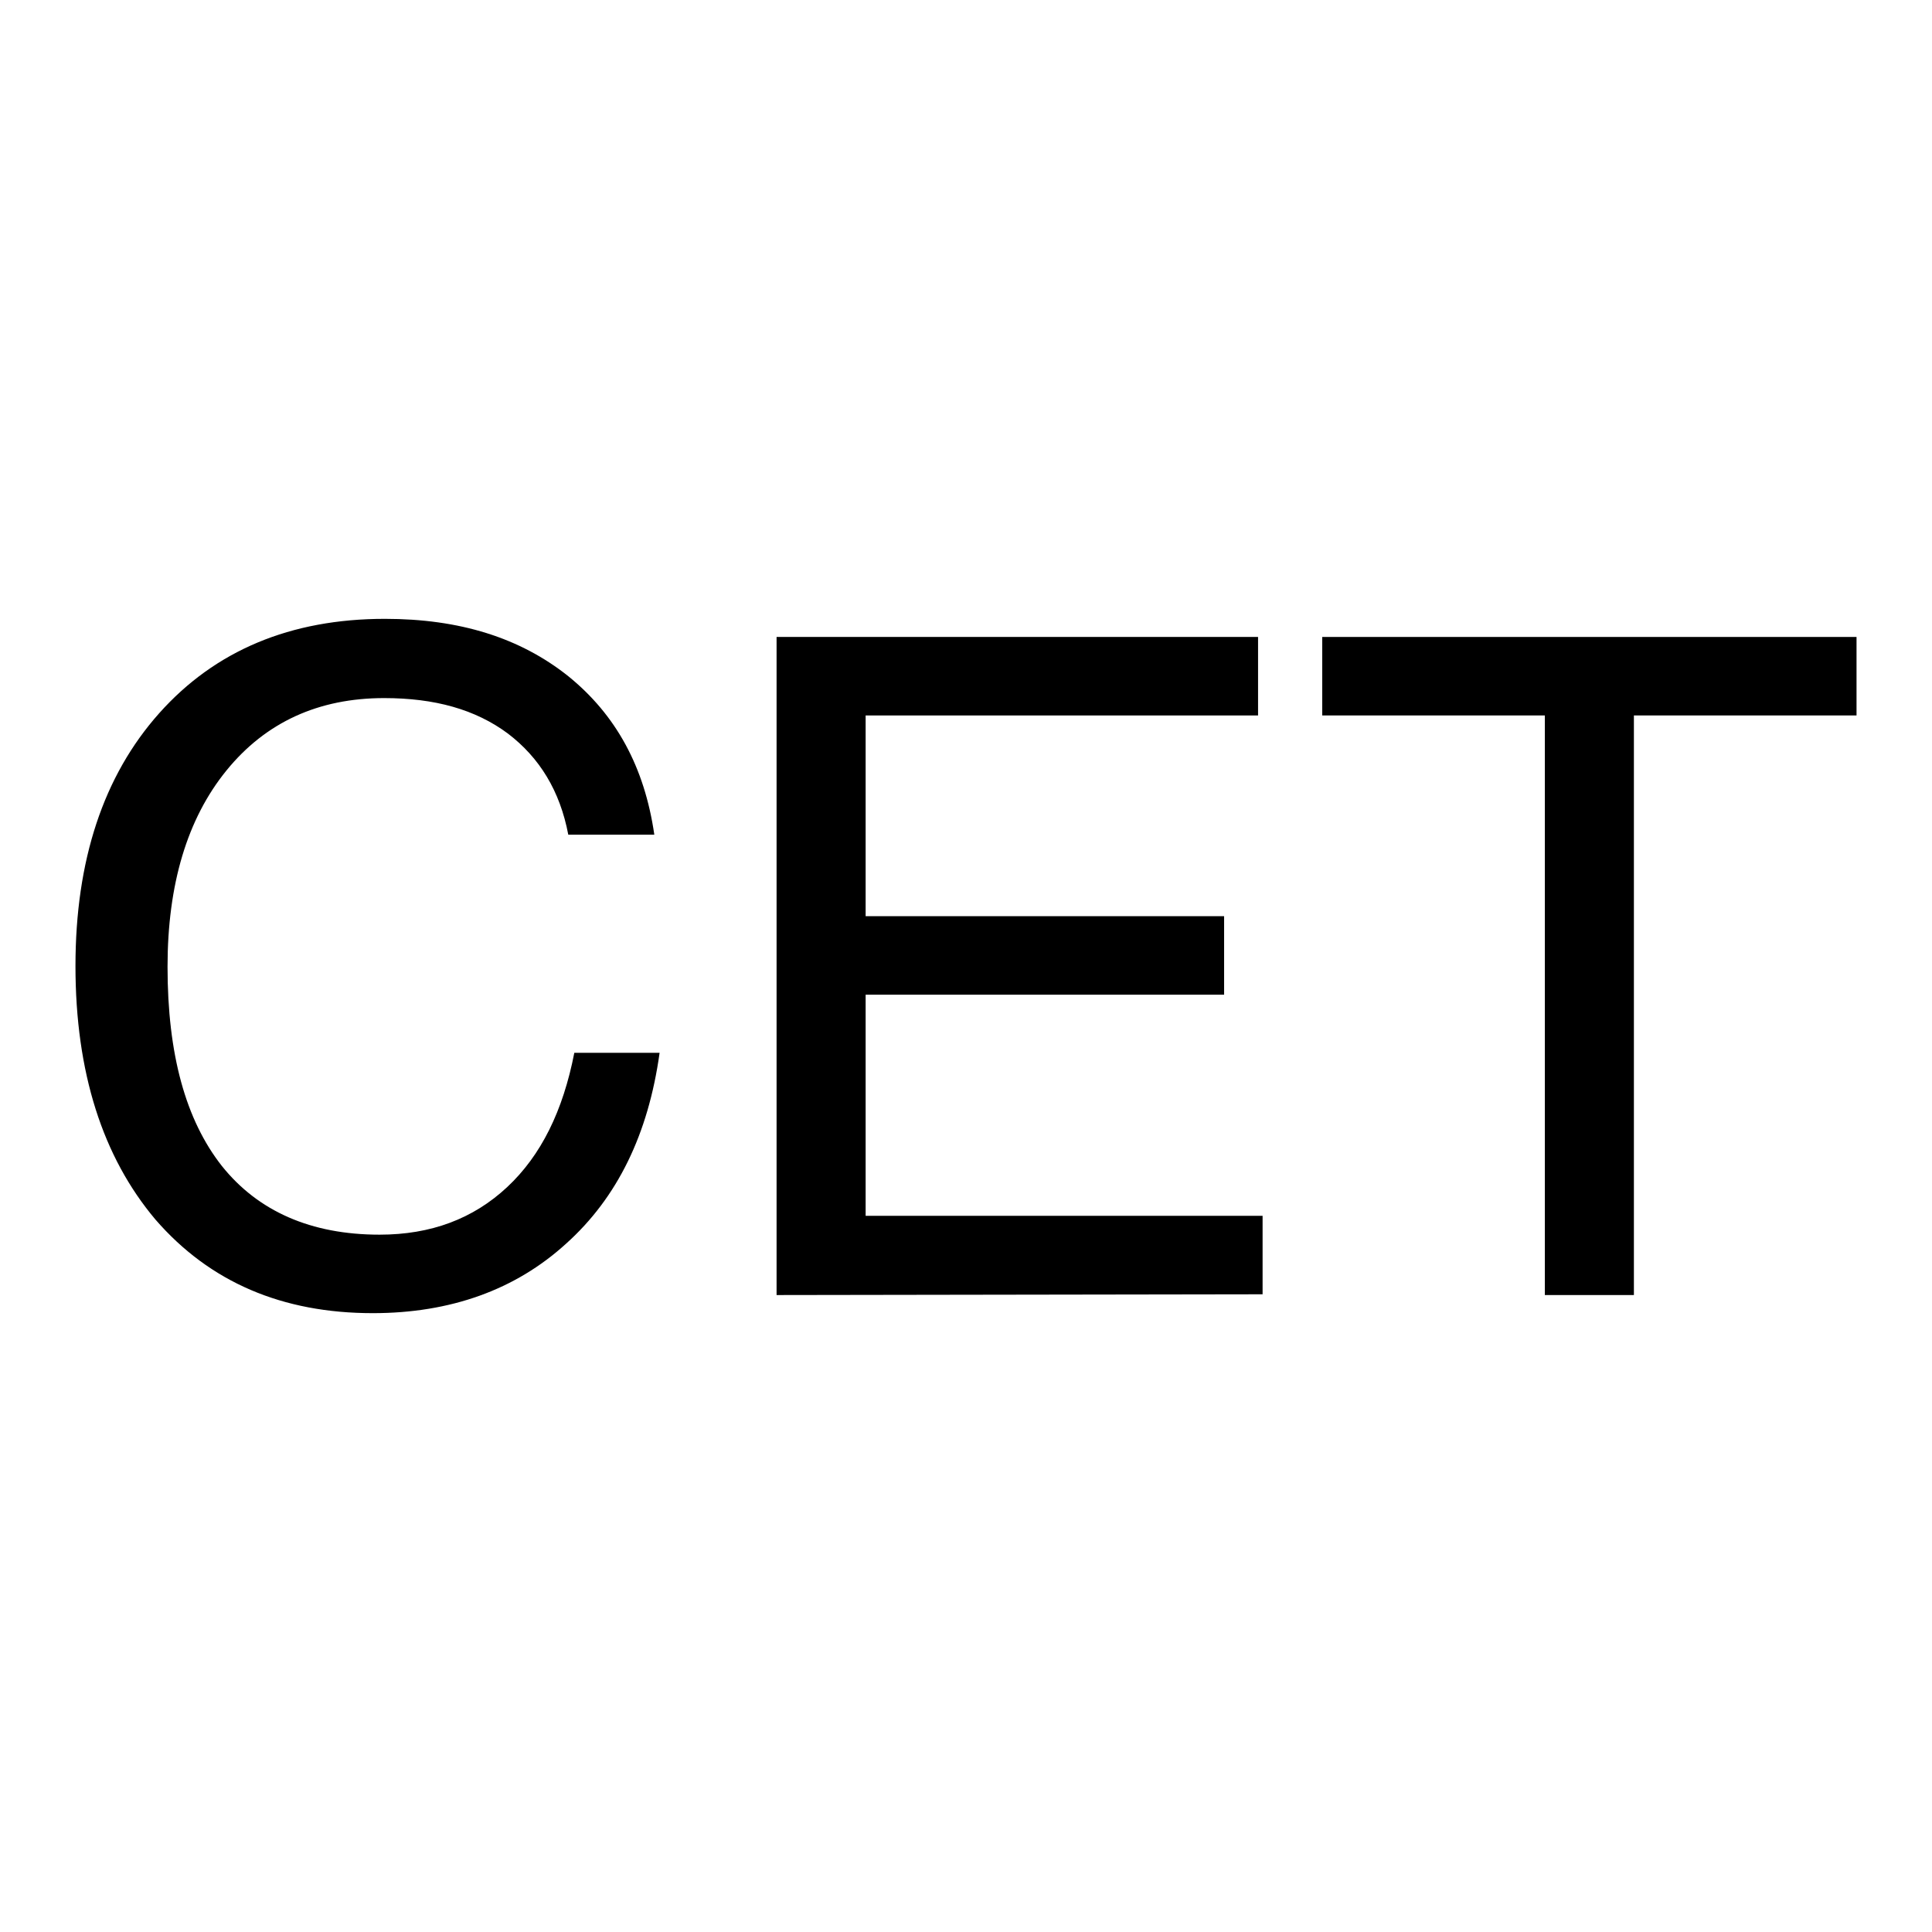<?xml version="1.0" encoding="utf-8"?>
<!-- Svg Vector Icons : http://www.onlinewebfonts.com/icon -->
<!DOCTYPE svg PUBLIC "-//W3C//DTD SVG 1.1//EN" "http://www.w3.org/Graphics/SVG/1.1/DTD/svg11.dtd">
<svg version="1.1" xmlns="http://www.w3.org/2000/svg" xmlns:xlink="http://www.w3.org/1999/xlink" x="0px" y="0px" viewBox="0 0 256 256" enable-background="new 0 0 256 256" xml:space="preserve">
<g><g><path fill="#000000" d="M87.4,139.5c-1.5,10.8-5.6,19.2-12.4,25.3c-6.7,6.1-15.3,9.2-25.6,9.2c-12,0-21.6-4.1-28.8-12.4C13.6,153.3,10,142.1,10,128c0-14,3.7-25.2,11.1-33.5C28.5,86.2,38.5,82,51,82c9.9,0,17.9,2.5,24.3,7.6c6.3,5.1,10.1,12,11.4,21H75.3c-1.1-5.8-3.8-10.2-8-13.4c-4.3-3.2-9.7-4.7-16.4-4.7c-8.7,0-15.7,3.2-20.9,9.6c-5.2,6.4-7.8,15.1-7.8,26c0,11.6,2.4,20.3,7.2,26.4c4.8,6,11.8,9.1,20.9,9.1c6.8,0,12.4-2.1,16.9-6.3c4.5-4.2,7.4-10.1,8.9-17.8L87.4,139.5L87.4,139.5z"/><path fill="#000000" d="M102.9,171.6V84.4h63.8v5.2v5.2h-52v26.6h47.5v5.2v5.2h-47.5v29.3h52.6v5.2v5.2L102.9,171.6L102.9,171.6z"/><path fill="#000000" d="M204.7,94.8h-29.5v-5.2v-5.2H246v5.2v5.2h-29.5v76.8h-5.9h-5.9V94.8z"/></g></g>
</svg>